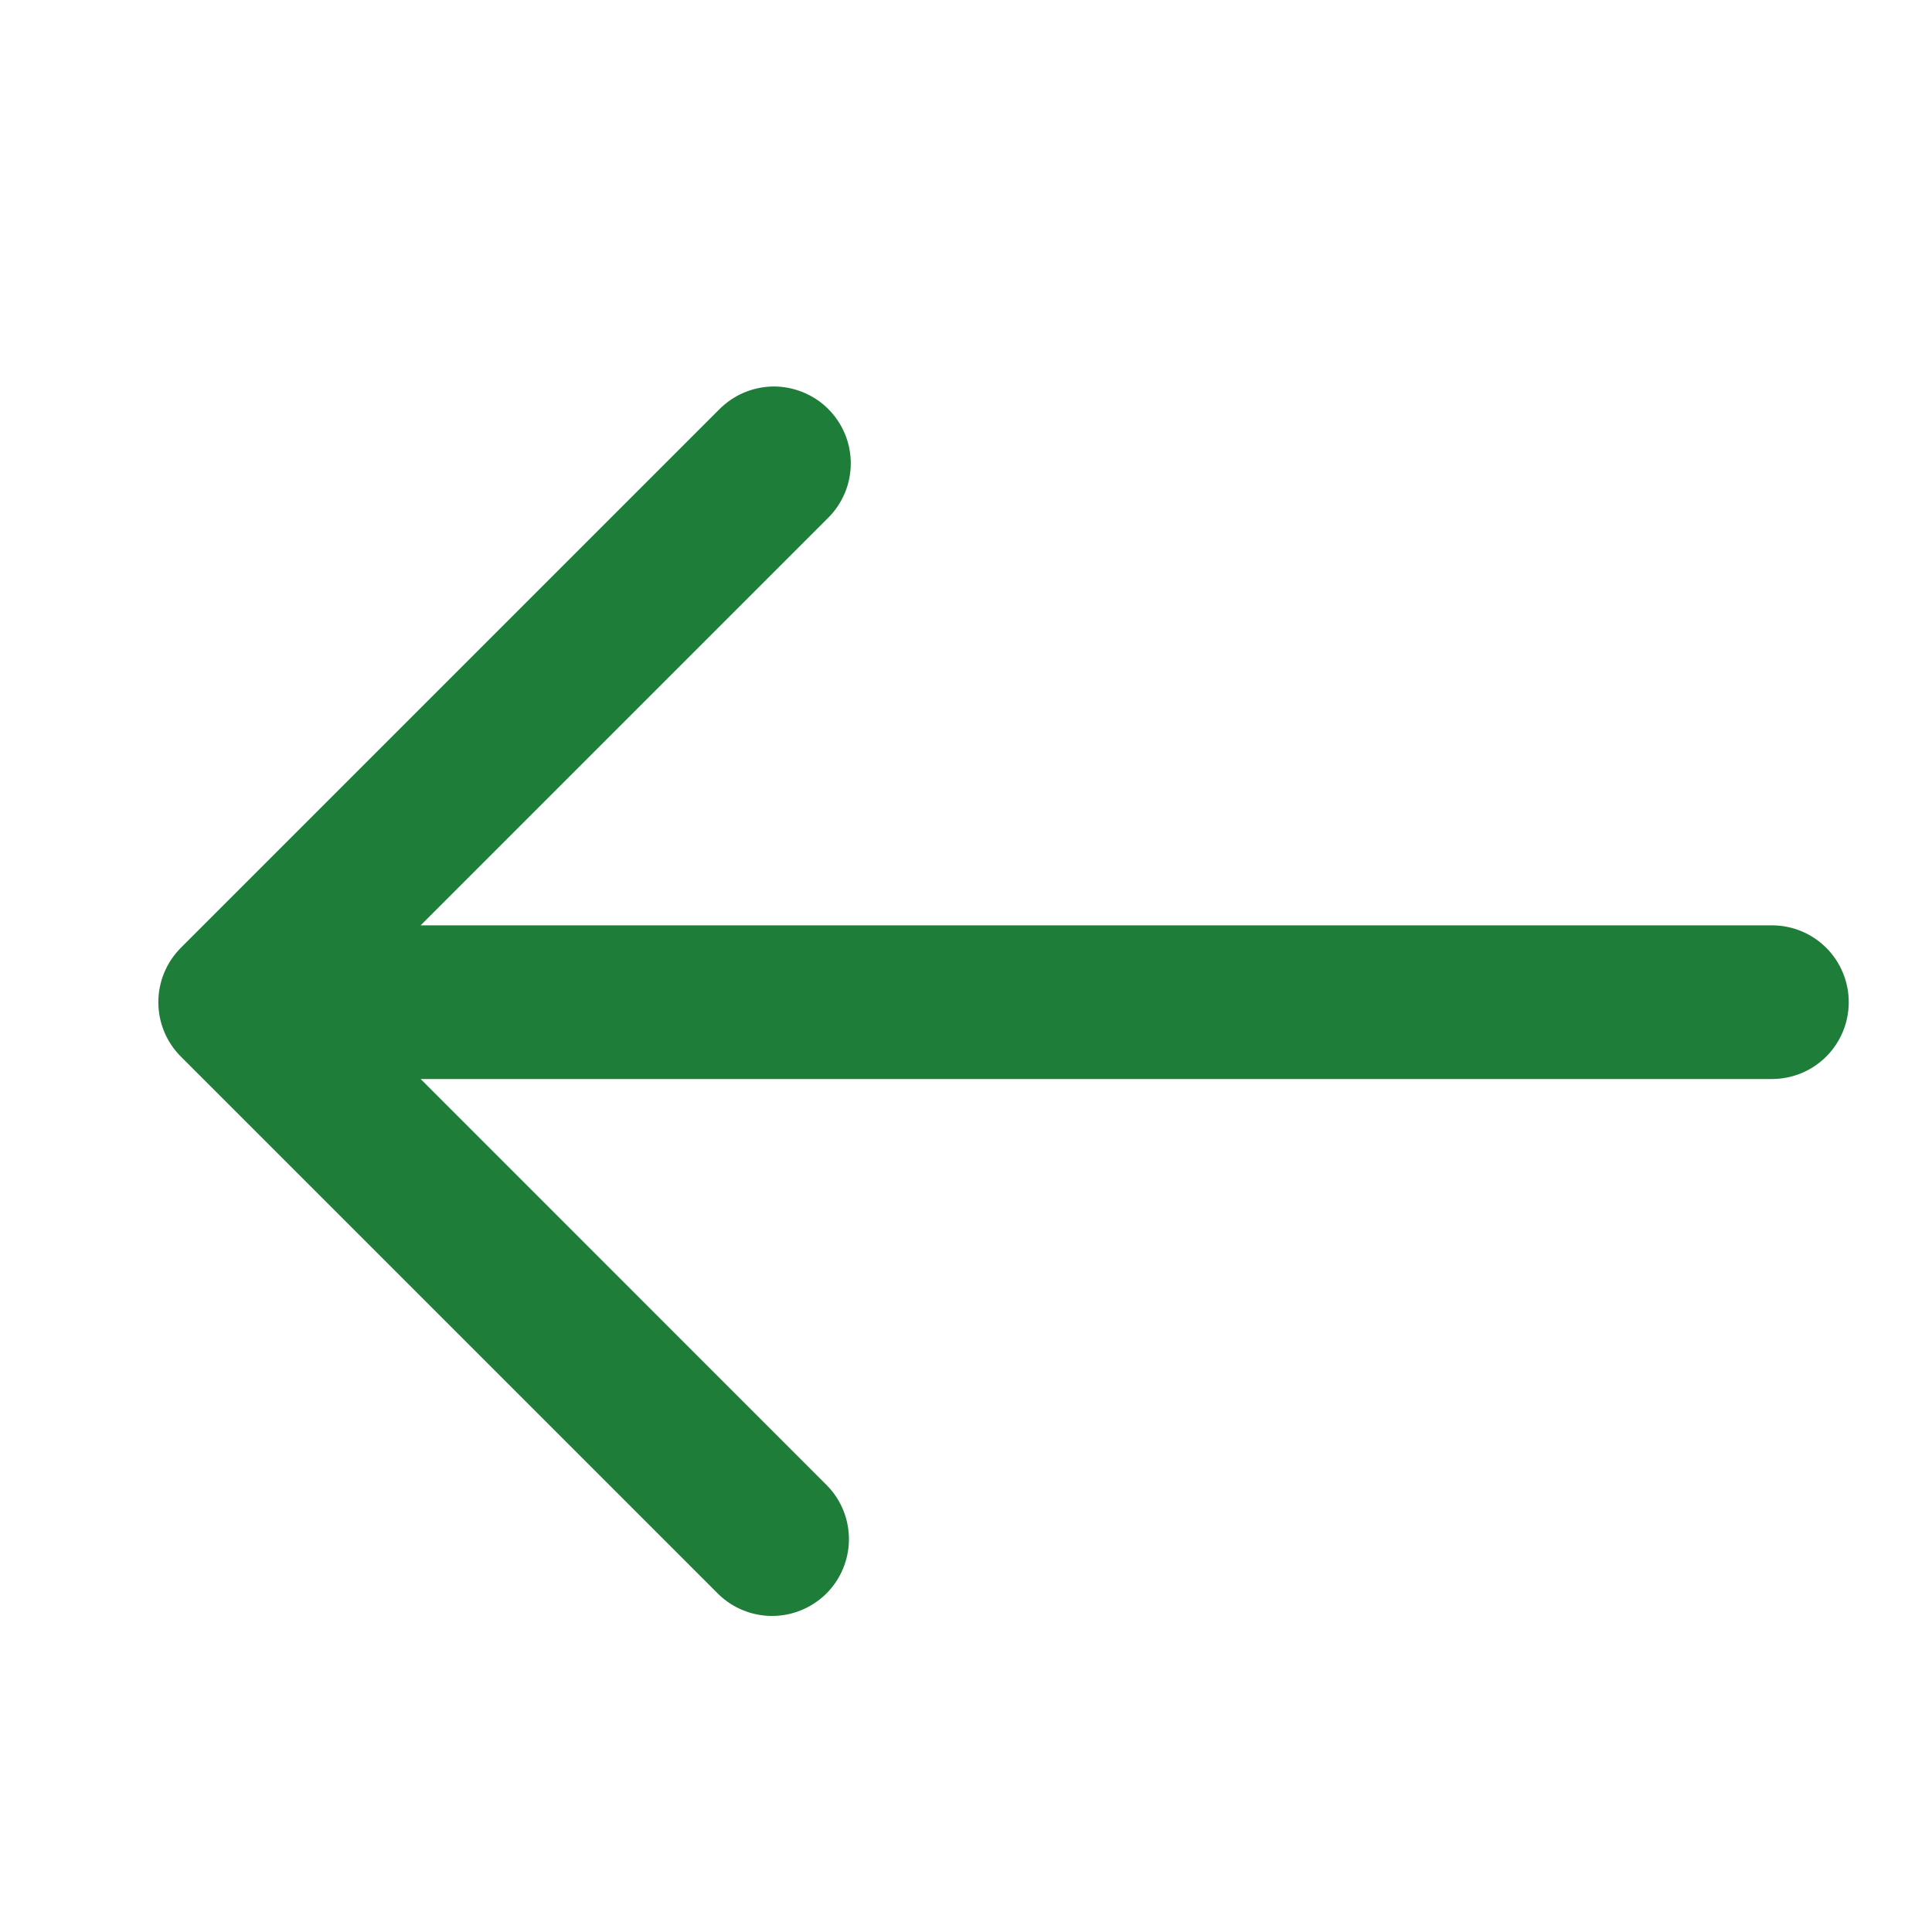 <svg width="22" height="22" viewBox="0 0 22 22" fill="none" xmlns="http://www.w3.org/2000/svg">
<g clip-path="url(#clip0_0_951)">
<path d="M20.177 10.537H4.79L9.421 5.906C9.505 5.825 9.571 5.728 9.617 5.622C9.663 5.515 9.687 5.4 9.688 5.284C9.689 5.168 9.667 5.053 9.623 4.945C9.579 4.838 9.514 4.74 9.432 4.658C9.35 4.575 9.252 4.511 9.145 4.467C9.037 4.423 8.922 4.4 8.806 4.401C8.69 4.402 8.575 4.427 8.468 4.472C8.361 4.518 8.265 4.585 8.184 4.668L2.059 10.793C1.895 10.958 1.803 11.18 1.803 11.412C1.803 11.644 1.895 11.867 2.059 12.031L8.184 18.156C8.349 18.315 8.57 18.403 8.799 18.401C9.029 18.399 9.248 18.307 9.411 18.145C9.573 17.983 9.665 17.763 9.667 17.534C9.669 17.305 9.581 17.084 9.421 16.919L4.79 12.287H20.177C20.41 12.287 20.632 12.195 20.796 12.031C20.96 11.867 21.052 11.644 21.052 11.412C21.052 11.18 20.96 10.957 20.796 10.793C20.632 10.629 20.41 10.537 20.177 10.537Z" fill="#1F7D3A"/>
</g>
<defs>
<clipPath id="clip0_0_951">
<rect width="21" height="21" fill="white" transform="translate(0.928 0.912)"/>
</clipPath>
</defs>
</svg>
